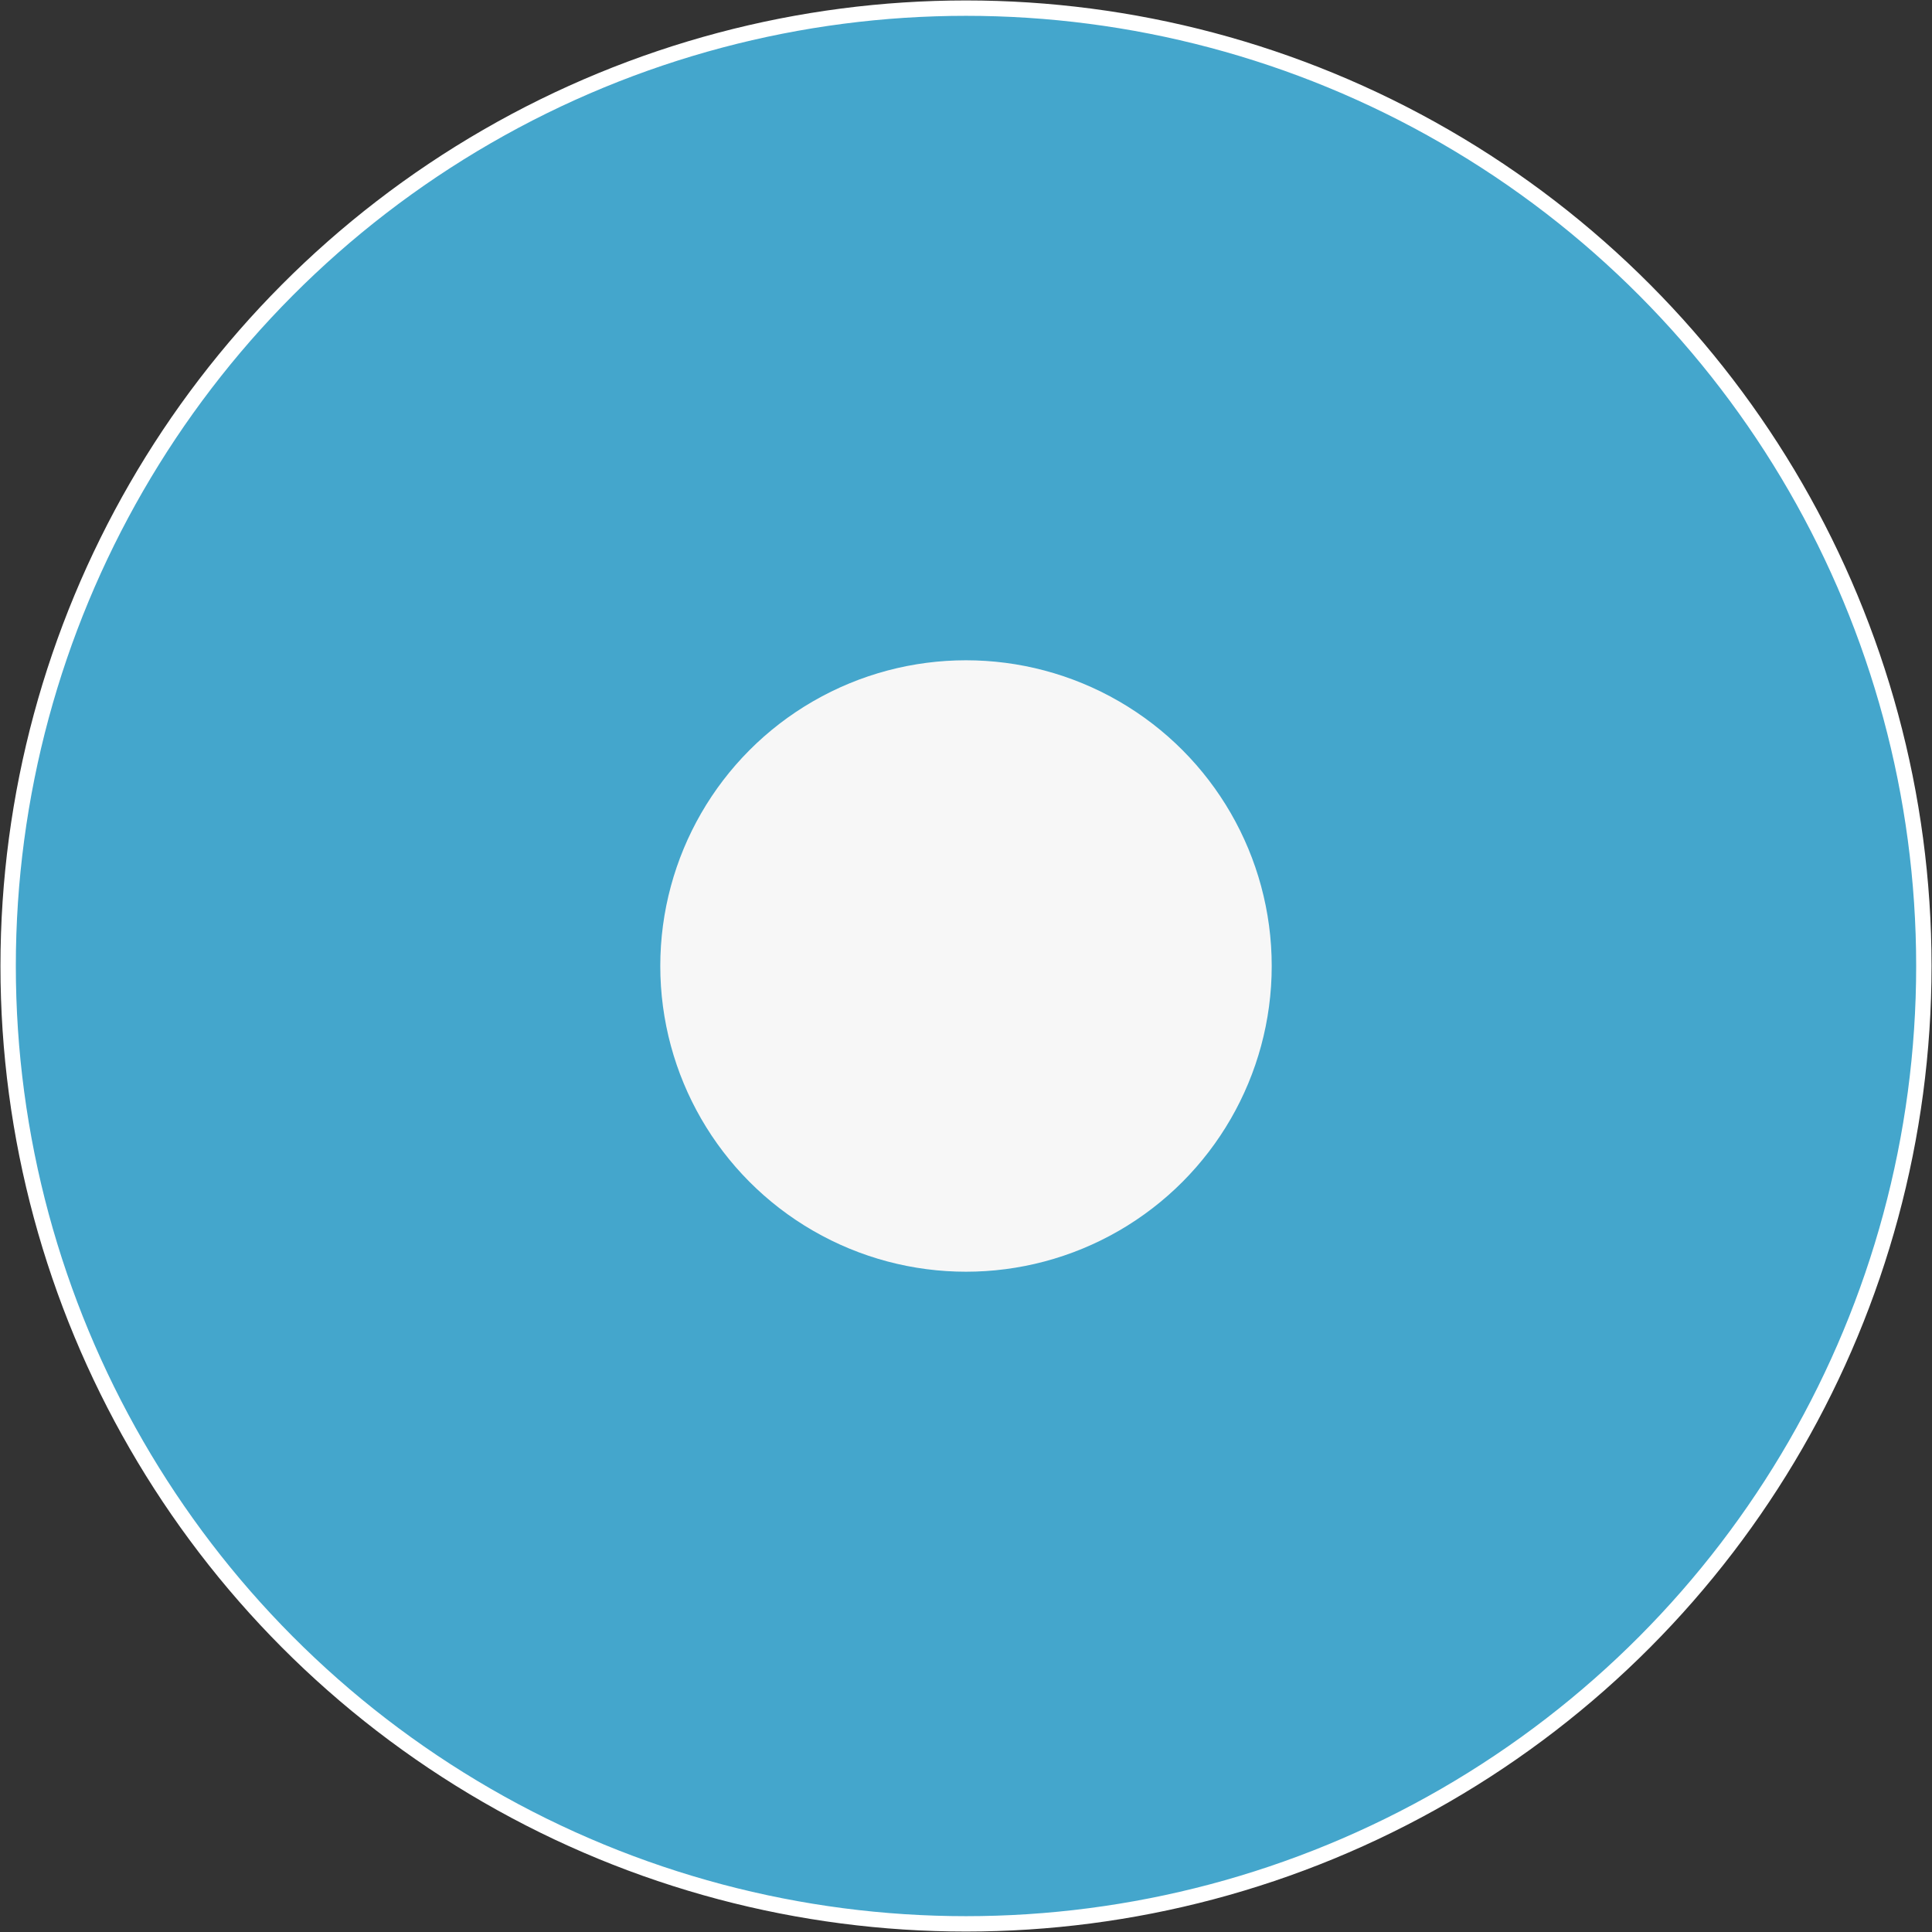 <svg xmlns="http://www.w3.org/2000/svg" id="Layer_2" data-name="Layer 2" viewBox="0 0 21.36 21.36"><rect x="0" y="0" width="21.36" height="21.36" fill="#333333" stroke="none"/><defs><style>      .cls-1 {        fill: #f7f7f7;        stroke-width: 0px;      }      .cls-2 {        fill: #44a6cc;        stroke: #fff;        stroke-miterlimit: 10;        stroke-width: .17px;      }    </style></defs><g id="Layer_1-2" data-name="Layer 1"><g><circle class="cls-2" cx="10.68" cy="10.68" r="10.59"></circle><circle class="cls-1" cx="10.68" cy="10.68" r="3.38"></circle></g></g></svg>